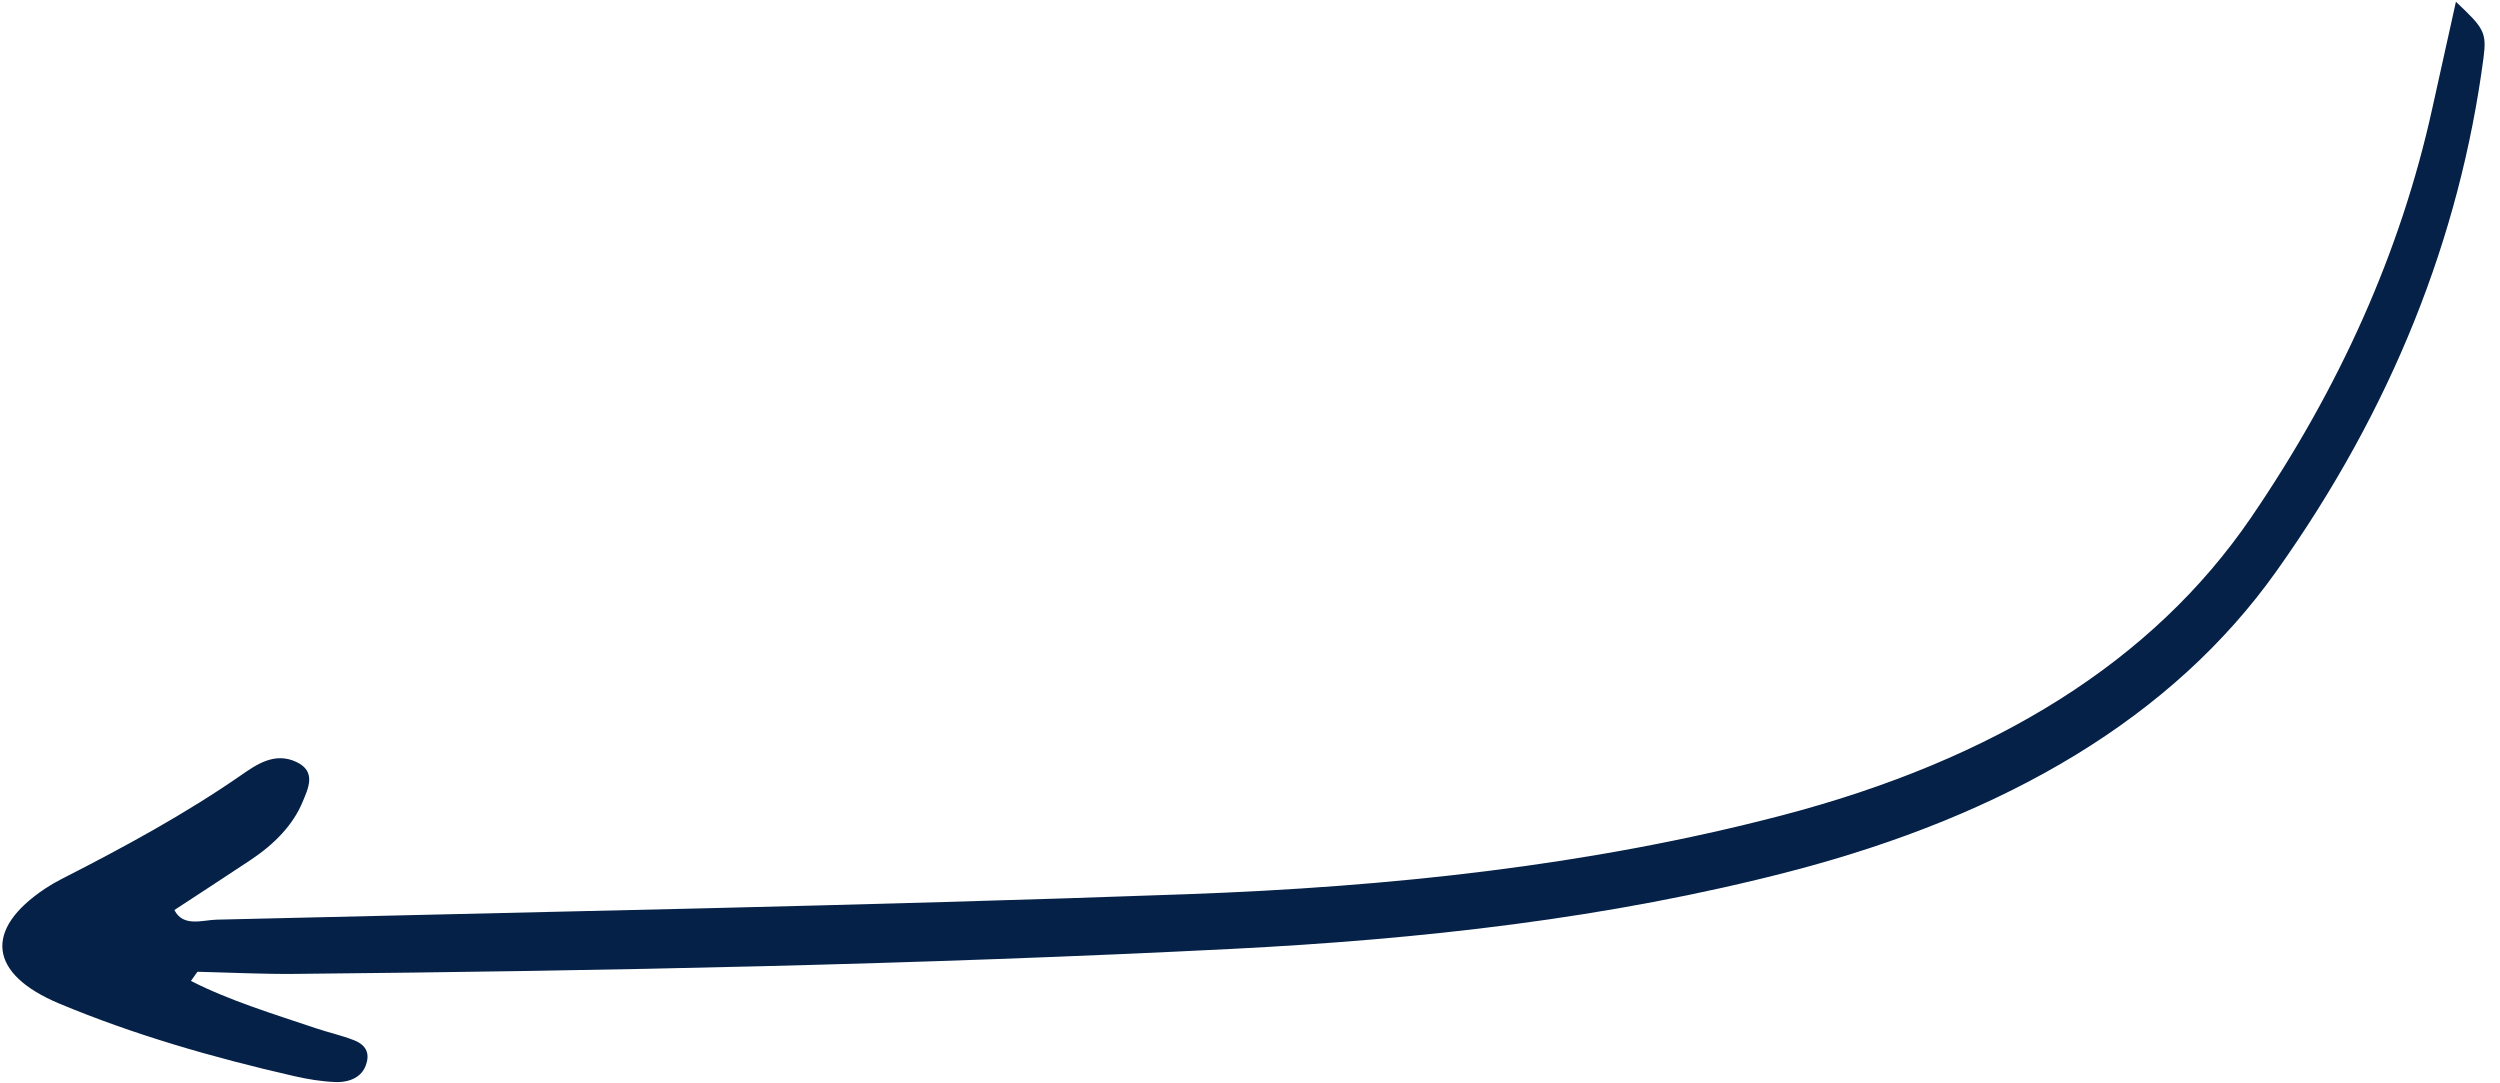 <?xml version="1.0" encoding="UTF-8"?> <svg xmlns="http://www.w3.org/2000/svg" width="127" height="55" viewBox="0 0 127 55" fill="none"> <path d="M9.7 49.831C11.644 50.825 13.874 51.504 16.054 52.237C16.687 52.451 17.369 52.602 17.98 52.842C18.699 53.123 18.772 53.615 18.579 54.13C18.377 54.676 17.82 54.999 17.023 54.967C16.325 54.939 15.62 54.822 14.954 54.669C10.79 53.718 6.764 52.551 3.019 50.985C-0.582 49.481 -0.839 47.221 2.301 45.135C2.561 44.962 2.84 44.8 3.129 44.653C6.332 43.023 9.448 41.322 12.262 39.37C13.021 38.843 13.951 38.191 15.049 38.704C16.09 39.188 15.659 40.05 15.364 40.755C14.891 41.888 13.972 42.861 12.733 43.685C11.442 44.544 10.134 45.393 8.859 46.229C9.302 47.113 10.296 46.736 10.997 46.719C27.444 46.319 43.898 46.019 60.336 45.424C70.584 45.053 80.738 43.981 90.505 41.426C101.387 38.578 109.37 33.573 114.332 26.323C118.868 19.691 121.959 12.763 123.551 5.548C123.941 3.78 124.335 2.013 124.761 0.09C126.188 1.433 126.331 1.643 126.161 2.949C124.957 12.053 121.508 20.774 115.623 29.043C110.389 36.395 102.022 41.384 90.946 44.265C81.751 46.656 72.202 47.719 62.542 48.206C46.705 49.004 30.85 49.321 14.997 49.474C13.339 49.49 11.684 49.405 10.029 49.366C9.919 49.522 9.81 49.675 9.7 49.831Z" fill="#052147"></path> </svg> 